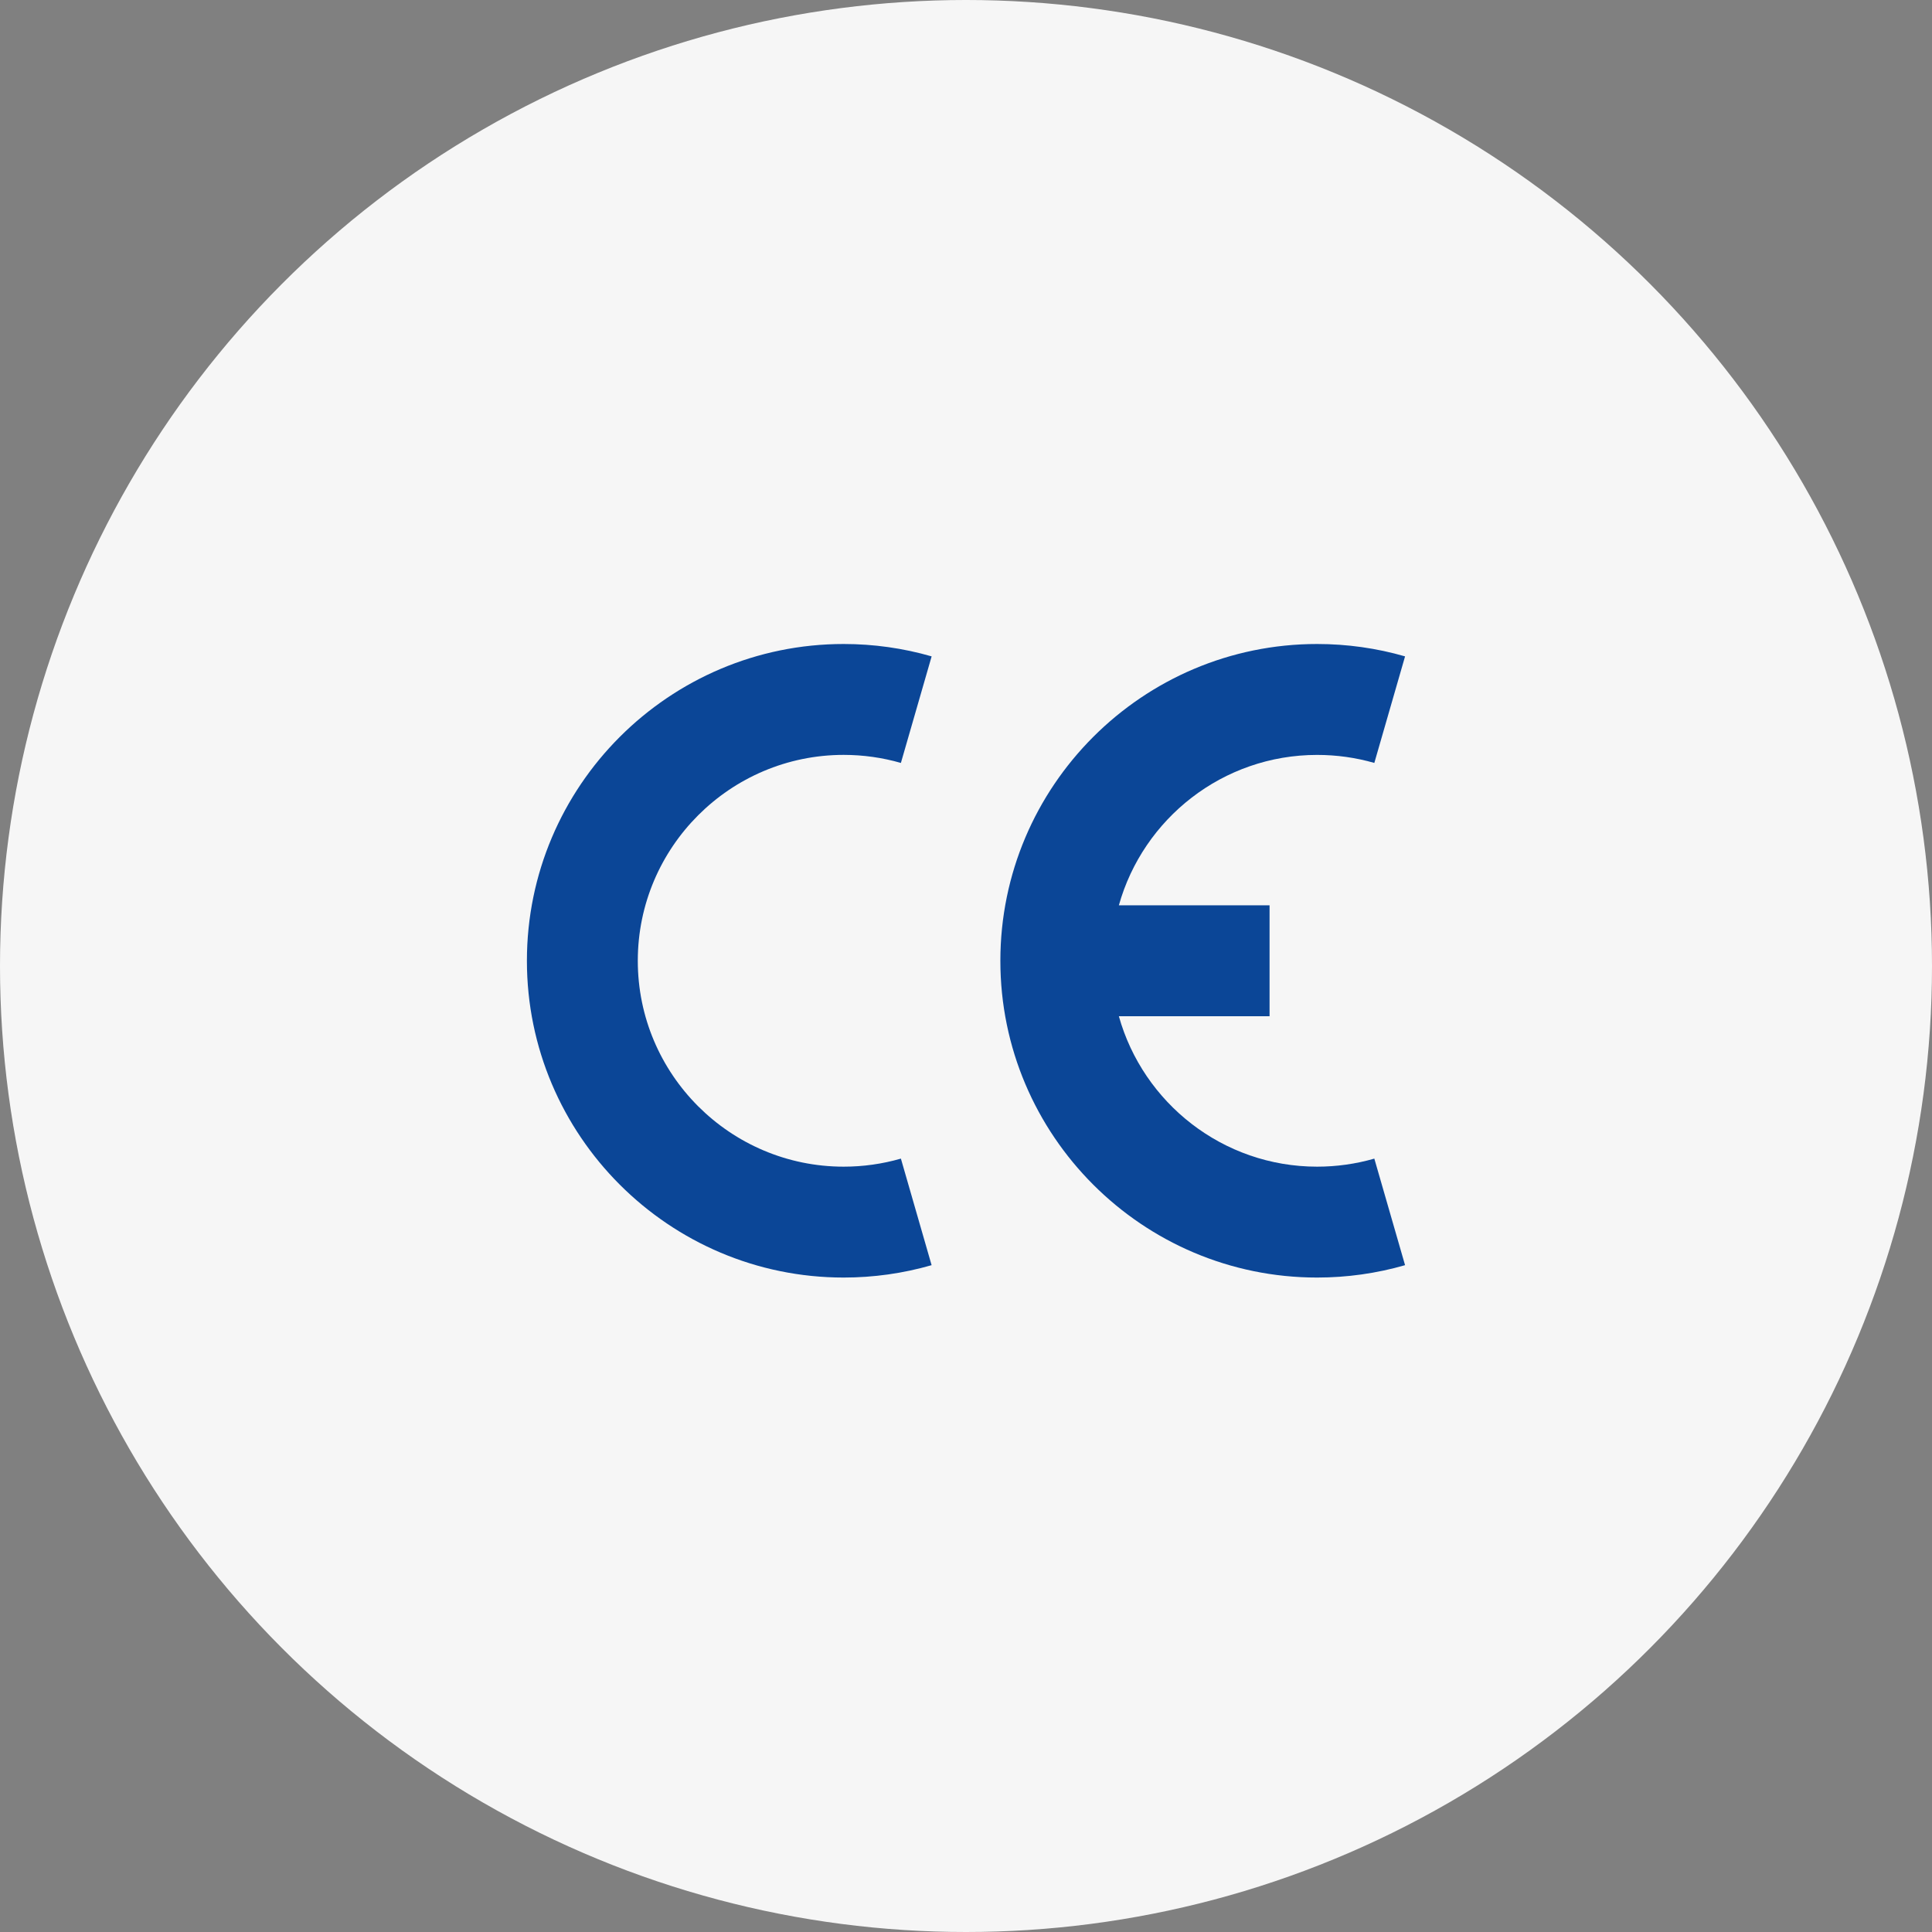 <svg width="66" height="66" viewBox="0 0 66 66" fill="none" xmlns="http://www.w3.org/2000/svg">
<rect x="0" y="0" width="66" height="66" fill="#808080" stroke="none"/>
<circle cx="33" cy="33" r="33" fill="#F6F6F6"/>
<path d="M28.822 43.643C22.855 43.643 18 38.789 18 32.822C18 26.855 22.855 22 28.822 22C29.842 22 30.853 22.142 31.826 22.423L30.776 26.063C30.144 25.881 29.487 25.788 28.822 25.788C24.944 25.788 21.788 28.944 21.788 32.822C21.788 36.7 24.944 39.855 28.822 39.855C29.487 39.855 30.144 39.762 30.776 39.58L31.825 43.22C30.852 43.501 29.842 43.643 28.822 43.643Z" fill="#0B4697"/>
<path d="M44.995 39.855C41.773 39.855 39.051 37.677 38.222 34.716H43.37V30.927H38.222C39.051 27.966 41.773 25.789 44.995 25.789C45.66 25.789 46.318 25.881 46.949 26.063L47.999 22.423C47.027 22.142 46.016 22 44.995 22C39.028 22 34.174 26.855 34.174 32.822C34.174 38.789 39.028 43.643 44.995 43.643C46.016 43.643 47.026 43.501 47.999 43.22L46.949 39.58C46.318 39.762 45.66 39.855 44.995 39.855Z" fill="#0B4697"/>
</svg>
